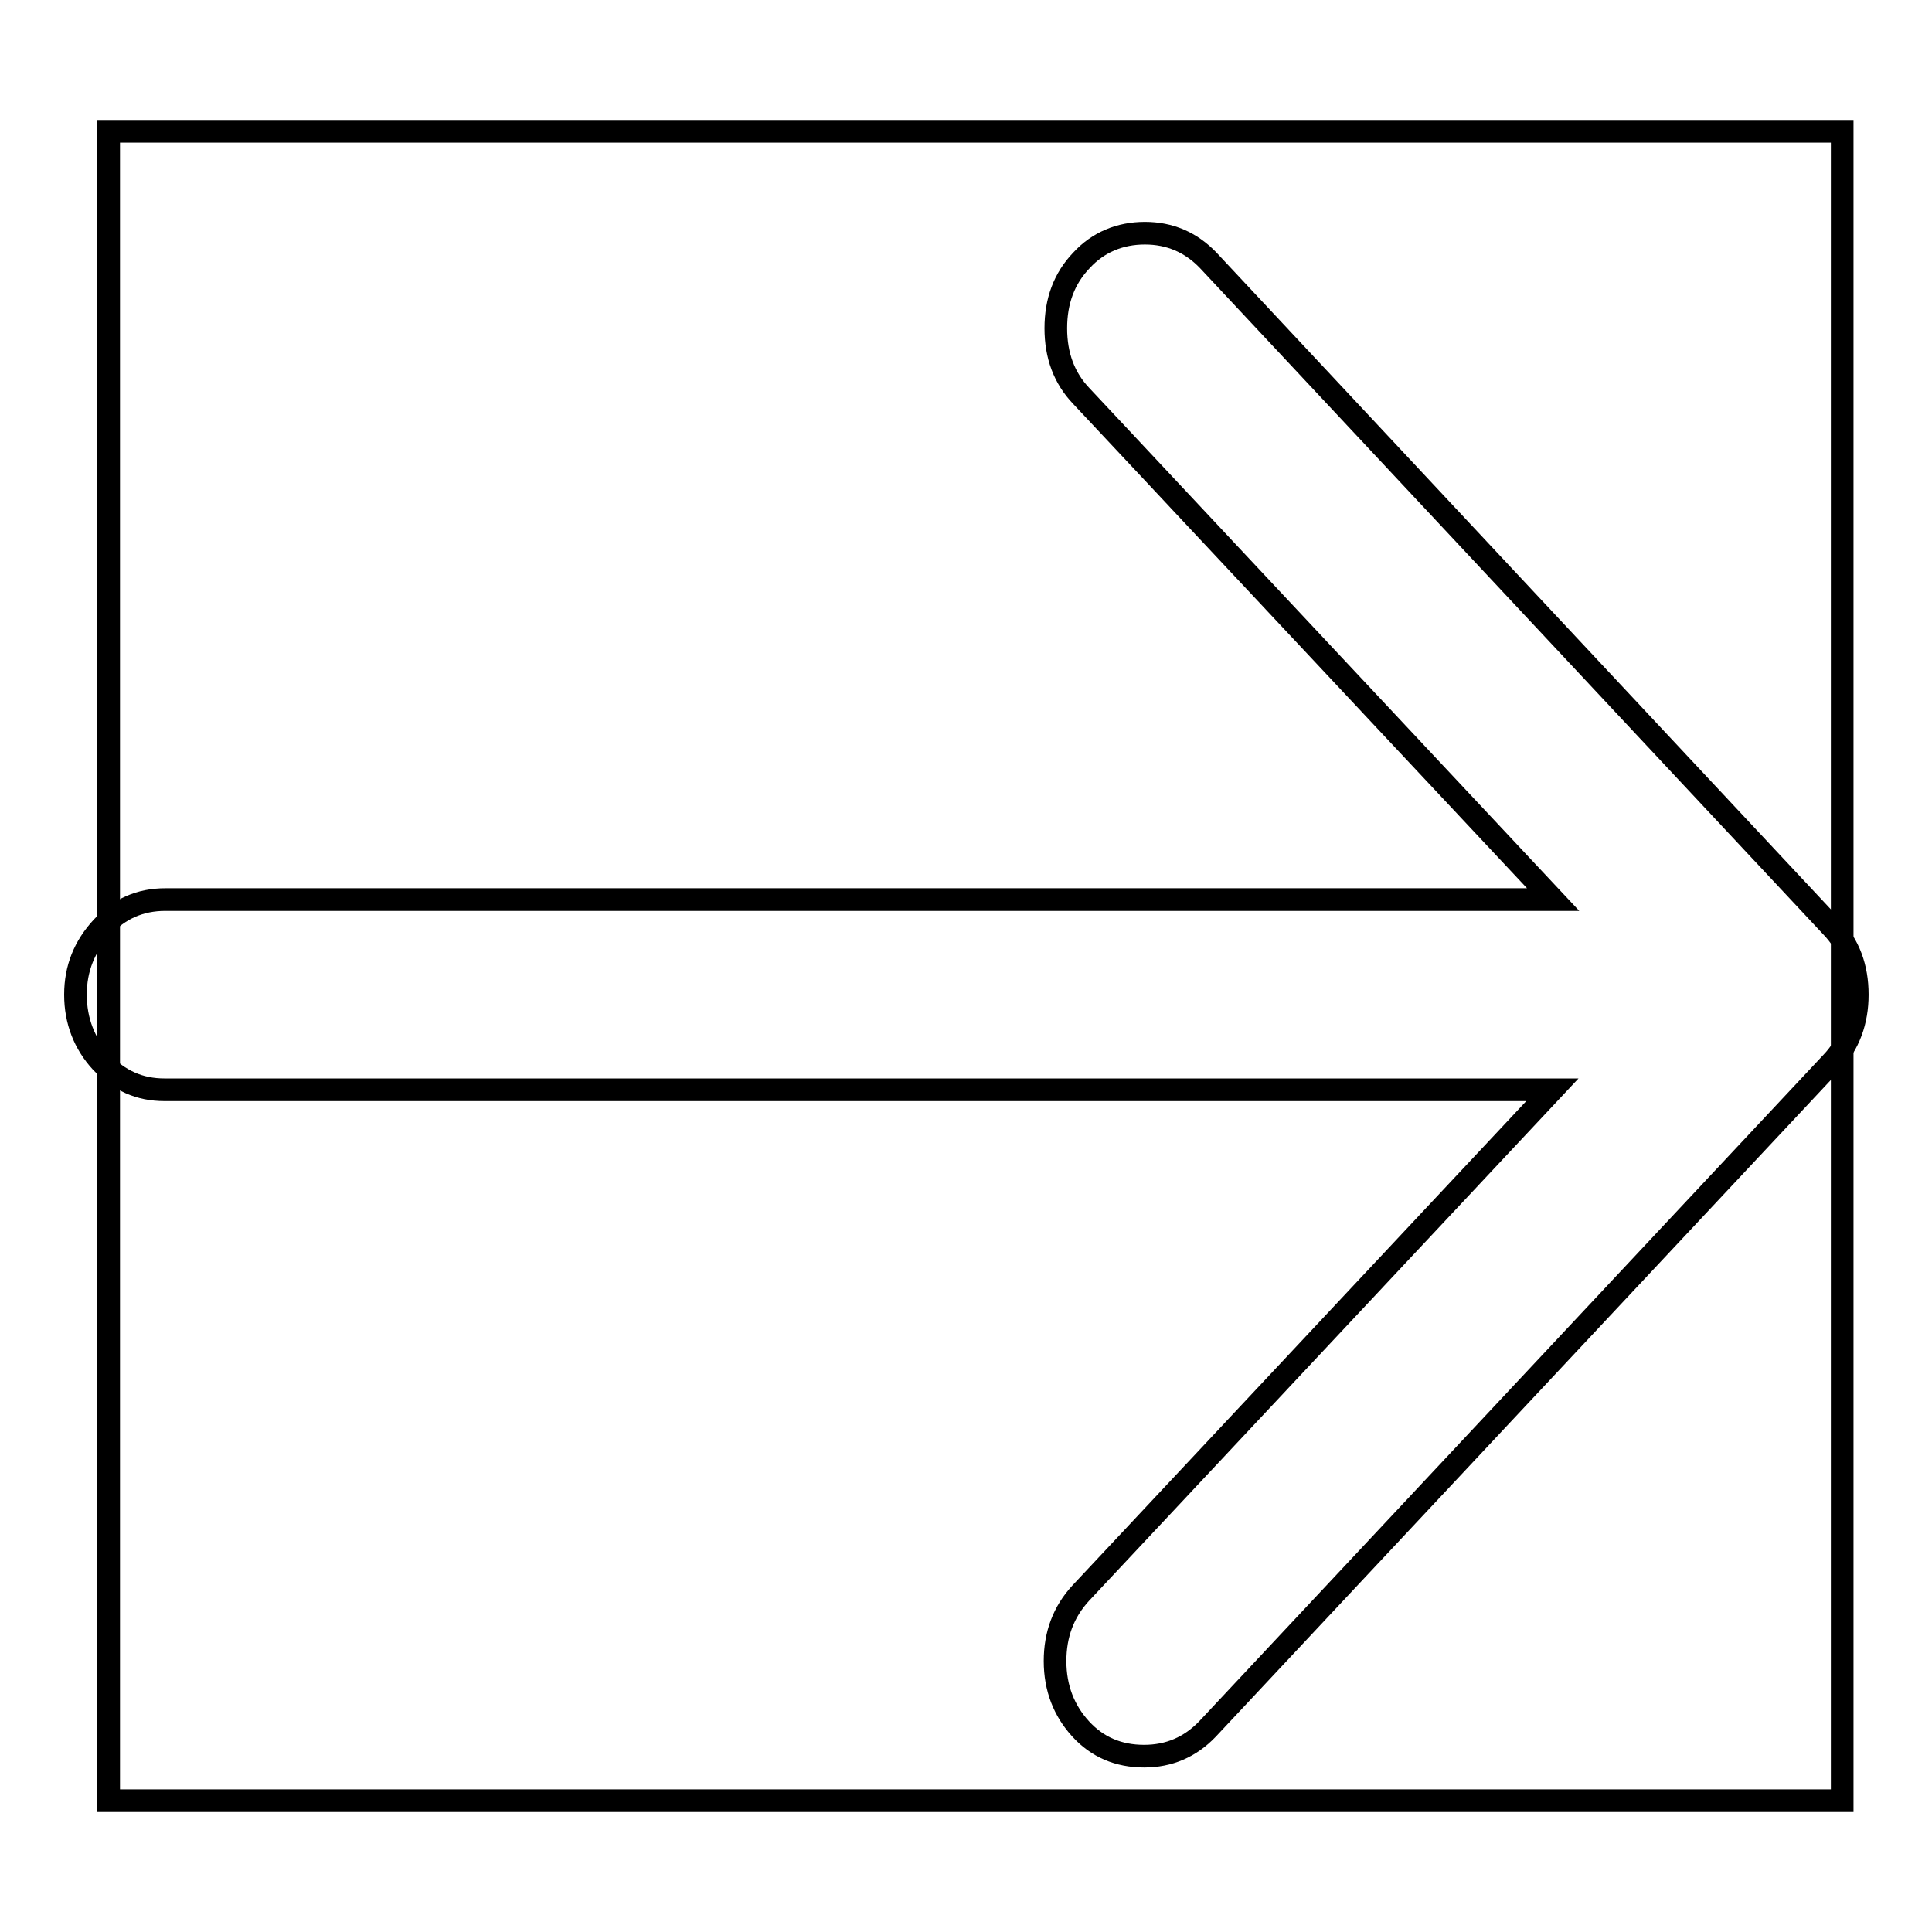 <?xml version="1.0" encoding="utf-8"?>
<!-- Svg Vector Icons : http://www.onlinewebfonts.com/icon -->
<!DOCTYPE svg PUBLIC "-//W3C//DTD SVG 1.1//EN" "http://www.w3.org/Graphics/SVG/1.1/DTD/svg11.dtd">
<svg version="1.1" xmlns="http://www.w3.org/2000/svg" xmlns:xlink="http://www.w3.org/1999/xlink" x="0px" y="0px" viewBox="0 0 256 256" enable-background="new 0 0 256 256" xml:space="preserve">
<g><g><path stroke-width="3" fill-opacity="0" stroke="#000000"  d="M14.4,17.4h229.7v221.2H14.4V17.4L14.4,17.4z"/><path stroke-width="3" fill-opacity="0" stroke="#000000"  d="M10,131.8L10,131.8c0-3.5,1.2-6.4,3.5-8.9c2.3-2.5,5.1-3.7,8.4-3.7h183.9l-62.5-66.7c-2.3-2.4-3.4-5.4-3.4-9c0-3.6,1.1-6.6,3.4-9c2.2-2.4,5.1-3.6,8.4-3.6c3.3,0,6.1,1.2,8.4,3.6l82.6,88.3c2.3,2.4,3.4,5.4,3.4,9c0,3.5-1.1,6.6-3.4,9L160,229.1c-2.3,2.4-5.1,3.6-8.4,3.6c-3.4,0-6.2-1.2-8.4-3.6c-2.2-2.4-3.4-5.4-3.4-9c0-3.5,1.1-6.5,3.4-9l62.5-66.7H21.8c-3.3,0-6-1.2-8.4-3.7C11.2,138.3,10,135.3,10,131.8L10,131.8z"/></g></g>
</svg>